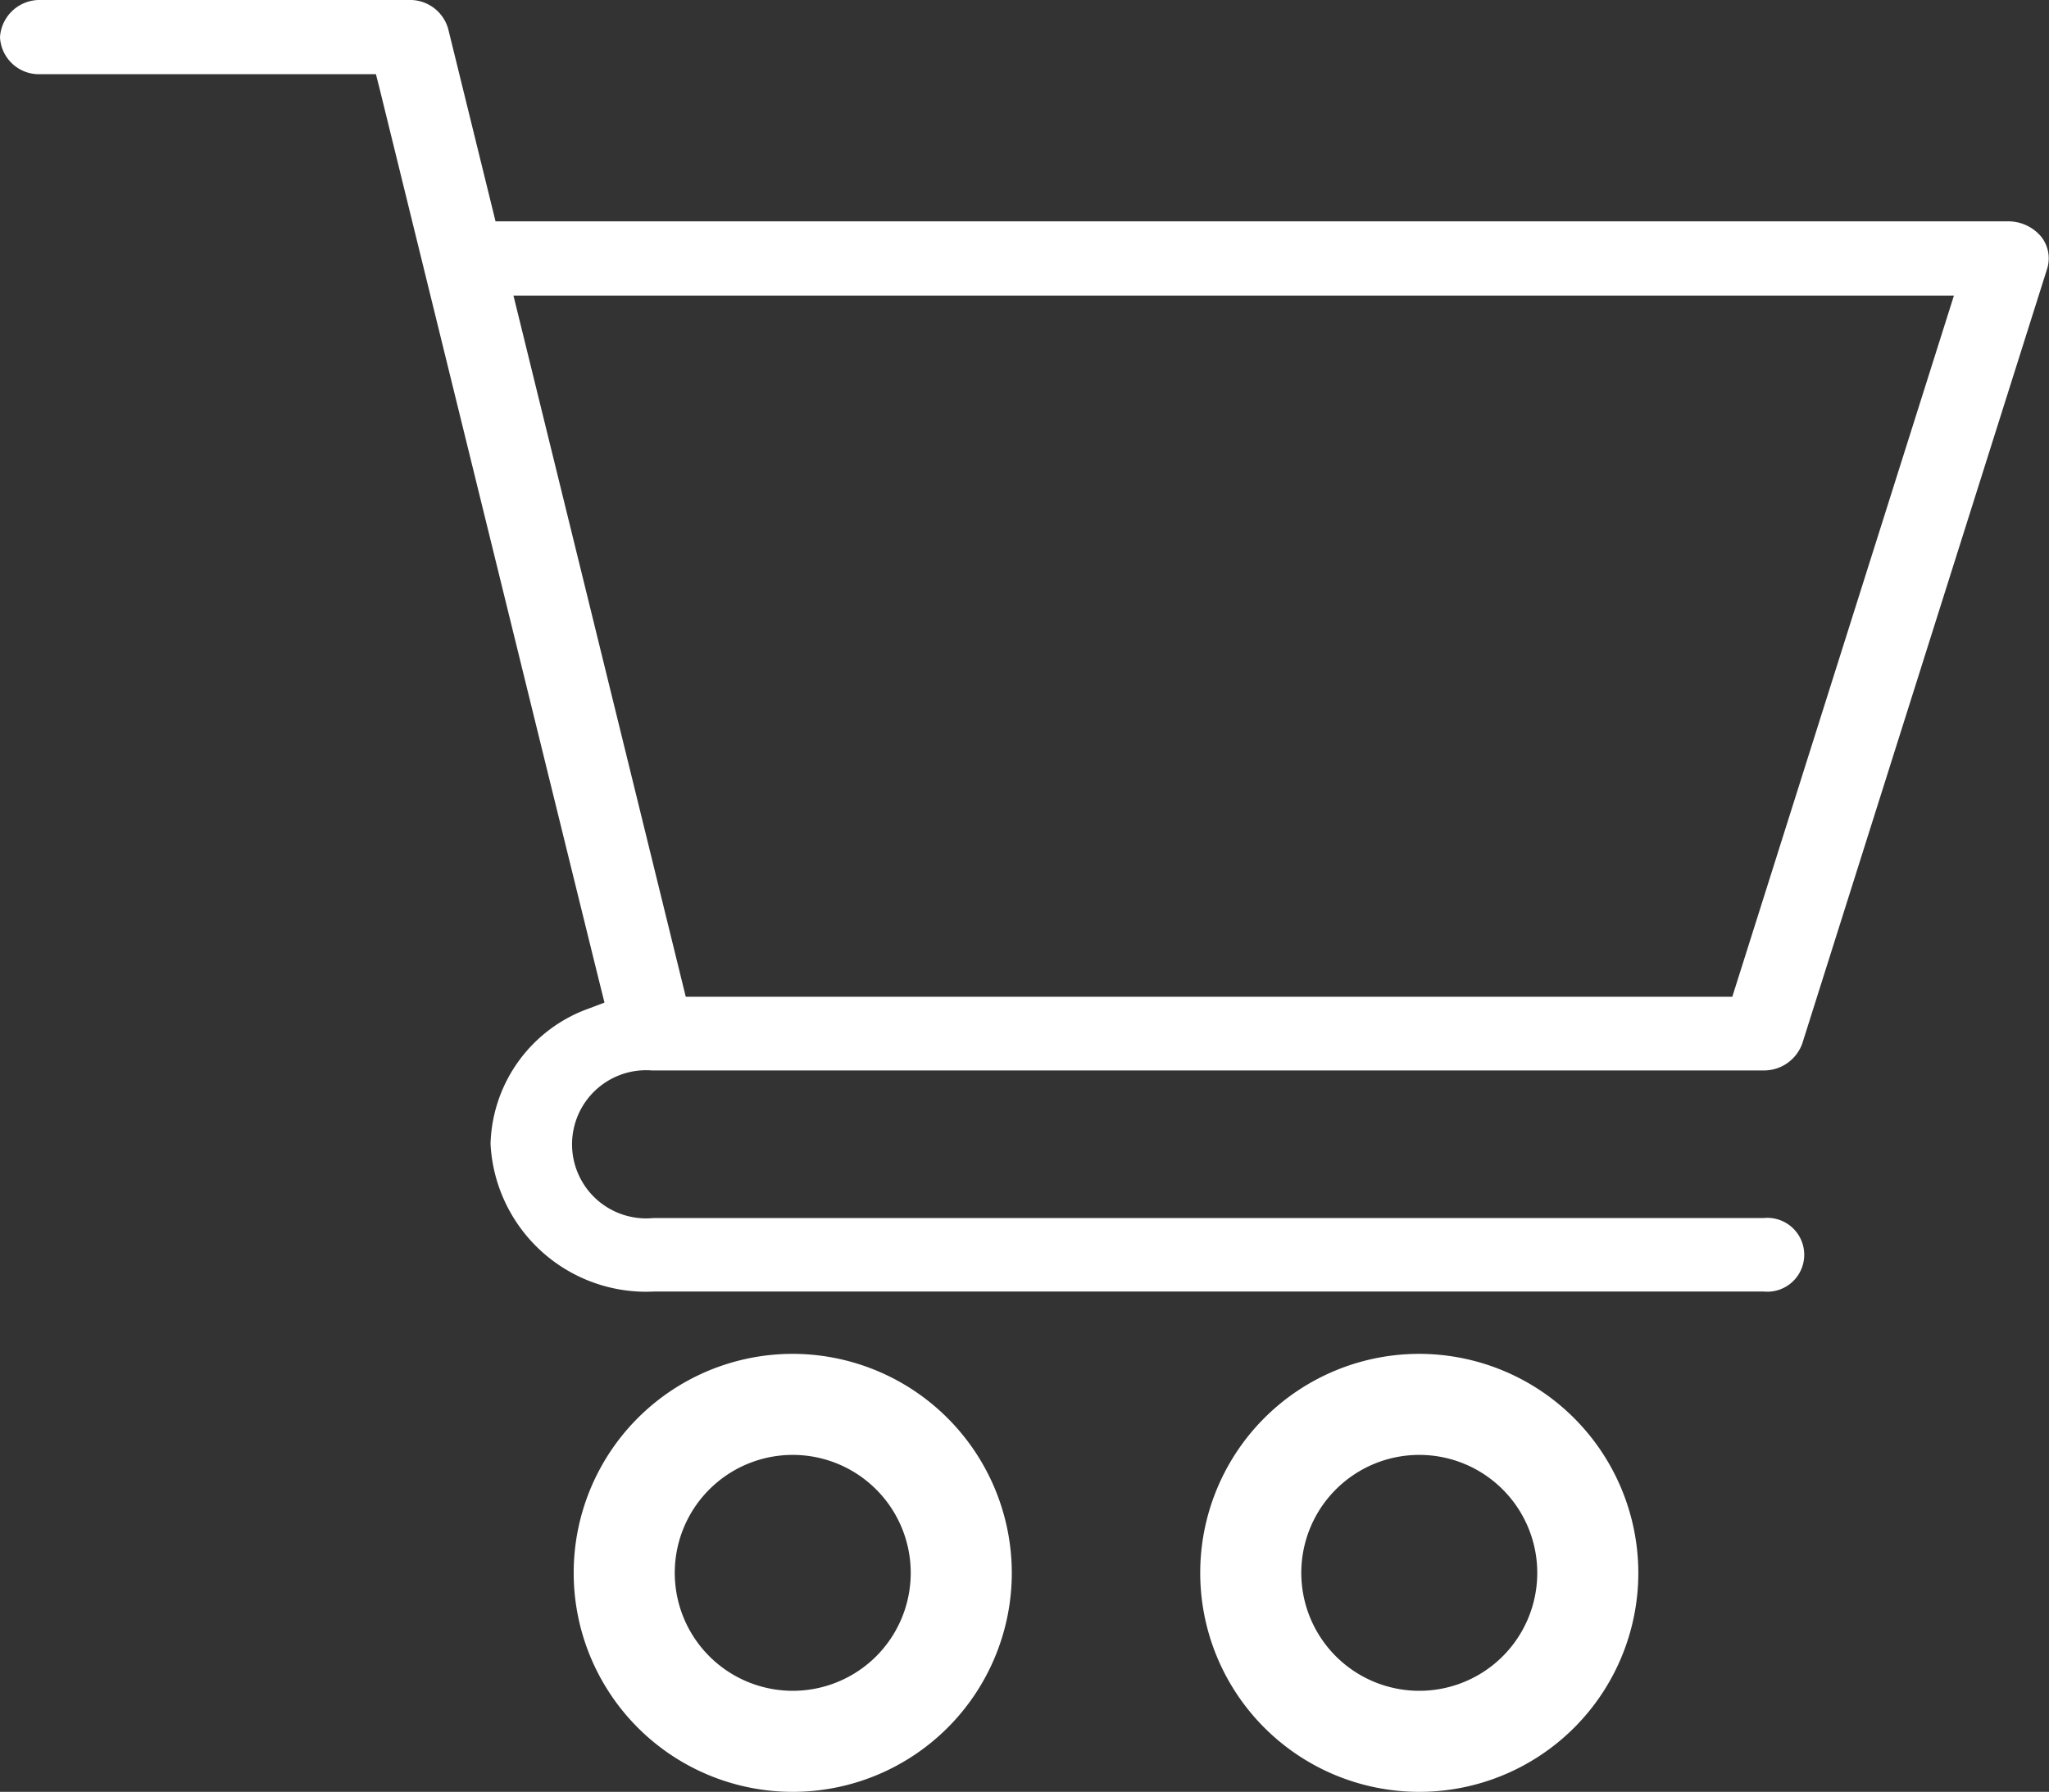 <svg xmlns="http://www.w3.org/2000/svg" width="26.294" height="23" viewBox="0 0 26.294 23">
  <rect x="0" y="0" width="26.294" height="23" fill="#333333" stroke="none"/>
  <g id="supermarket" transform="translate(-5 -35.9)">
    <path id="Path_17" data-name="Path 17" d="M27.628,51.535H13.381a.951.951,0,1,1-.016-1.895H27.628a.521.521,0,0,0,.5-.346l3.143-9.947a.447.447,0,0,0-.084-.417.552.552,0,0,0-.419-.189H11.359l-.608-2.472a.509.509,0,0,0-.513-.369H5.524A.509.509,0,0,0,5,36.378a.5.5,0,0,0,.524.474h4.3l.047.185c.1.407,2.687,10.937,2.839,11.543l.047.189-.2.076a1.9,1.9,0,0,0-1.262,1.738,2,2,0,0,0,2.1,1.895H27.633a.474.474,0,1,0-.005-.943ZM11.589,39.694H30.074l-2.844,9H13.8Z" transform="translate(0 0)" fill="#fff"/>
    <path id="Path_18" data-name="Path 18" d="M370.811,397a2.811,2.811,0,1,0,2.811,2.811A2.815,2.815,0,0,0,370.811,397Zm0,4.325a1.514,1.514,0,1,1,1.514-1.514A1.513,1.513,0,0,1,370.811,401.325Z" transform="translate(-347.598 -343.722)" fill="#fff"/>
    <path id="Path_19" data-name="Path 19" d="M158.811,397a2.811,2.811,0,1,0,2.811,2.811A2.815,2.815,0,0,0,158.811,397Zm0,4.325a1.514,1.514,0,1,1,1.514-1.514A1.513,1.513,0,0,1,158.811,401.325Z" transform="translate(-143.638 -343.722)" fill="#fff"/>
  </g>
</svg>
